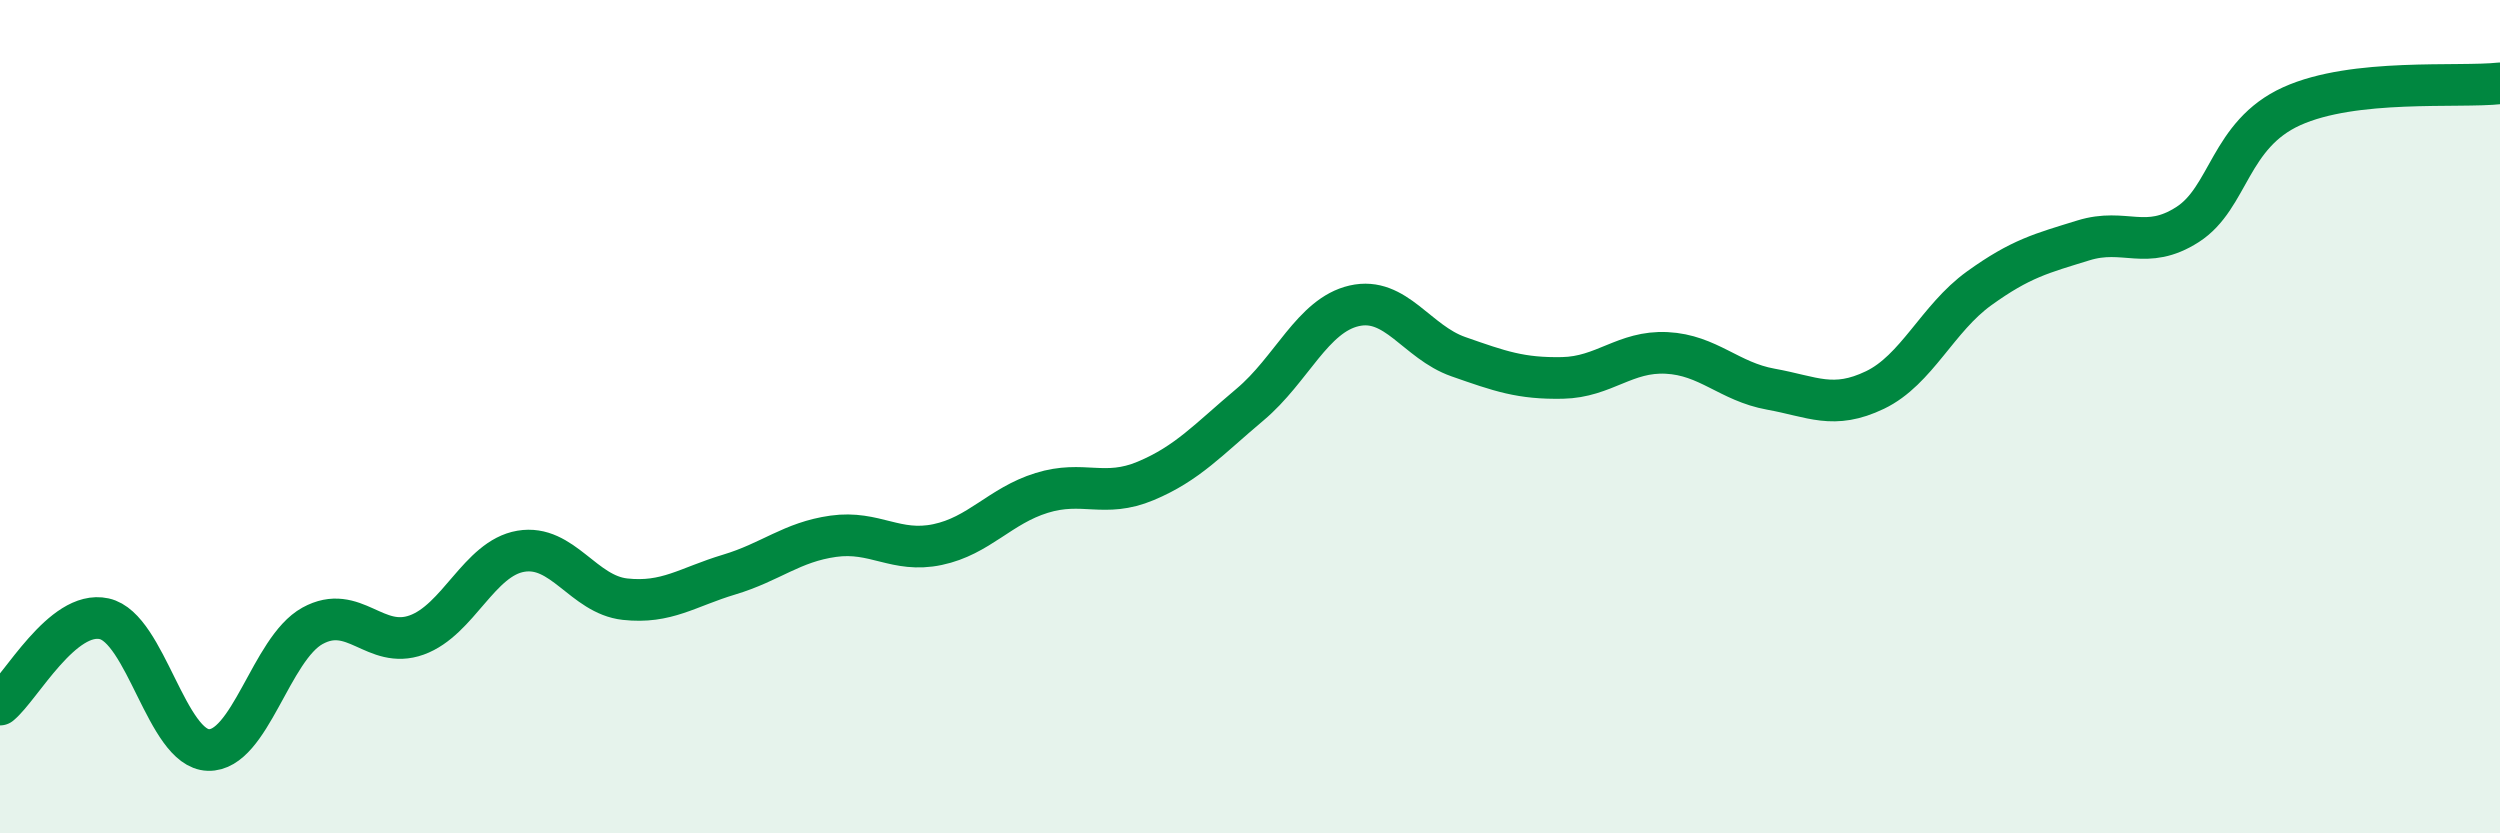 
    <svg width="60" height="20" viewBox="0 0 60 20" xmlns="http://www.w3.org/2000/svg">
      <path
        d="M 0,16.91 C 0.5,16.5 1.5,14.63 2.5,14.85 C 3.5,15.07 4,17.97 5,18 C 6,18.03 6.5,15.57 7.5,15.02 C 8.5,14.47 9,15.6 10,15.24 C 11,14.88 11.5,13.4 12.5,13.23 C 13.5,13.06 14,14.27 15,14.38 C 16,14.49 16.5,14.09 17.5,13.79 C 18.5,13.49 19,13.01 20,12.87 C 21,12.73 21.5,13.28 22.5,13.07 C 23.5,12.86 24,12.14 25,11.83 C 26,11.52 26.5,11.96 27.5,11.54 C 28.5,11.12 29,10.55 30,9.71 C 31,8.87 31.5,7.57 32.5,7.34 C 33.5,7.11 34,8.21 35,8.56 C 36,8.91 36.5,9.09 37.5,9.07 C 38.5,9.05 39,8.42 40,8.47 C 41,8.52 41.5,9.16 42.5,9.34 C 43.5,9.52 44,9.84 45,9.36 C 46,8.88 46.5,7.64 47.5,6.92 C 48.5,6.2 49,6.08 50,5.77 C 51,5.46 51.5,6.03 52.5,5.39 C 53.5,4.75 53.5,3.23 55,2.55 C 56.5,1.87 59,2.11 60,2L60 20L0 20Z"
        fill="#008740"
        opacity="0.1"
        stroke-linecap="round"
        stroke-linejoin="round"
      />
      <path
        d="M 0,16.91 C 0.5,16.5 1.5,14.63 2.5,14.85 C 3.5,15.07 4,17.97 5,18 C 6,18.03 6.5,15.57 7.5,15.02 C 8.5,14.47 9,15.6 10,15.24 C 11,14.88 11.5,13.4 12.5,13.23 C 13.5,13.06 14,14.27 15,14.38 C 16,14.49 16.5,14.09 17.5,13.79 C 18.5,13.49 19,13.01 20,12.87 C 21,12.73 21.5,13.28 22.5,13.07 C 23.5,12.86 24,12.14 25,11.83 C 26,11.52 26.5,11.96 27.5,11.54 C 28.5,11.12 29,10.55 30,9.71 C 31,8.87 31.5,7.57 32.5,7.34 C 33.5,7.11 34,8.21 35,8.56 C 36,8.91 36.5,9.09 37.5,9.07 C 38.5,9.05 39,8.42 40,8.47 C 41,8.52 41.5,9.16 42.5,9.34 C 43.5,9.52 44,9.84 45,9.36 C 46,8.88 46.5,7.64 47.5,6.92 C 48.5,6.2 49,6.08 50,5.77 C 51,5.46 51.5,6.03 52.5,5.39 C 53.5,4.75 53.5,3.23 55,2.55 C 56.5,1.87 59,2.11 60,2"
        stroke="#008740"
        stroke-width="1"
        fill="none"
        stroke-linecap="round"
        stroke-linejoin="round"
      />
    </svg>
  